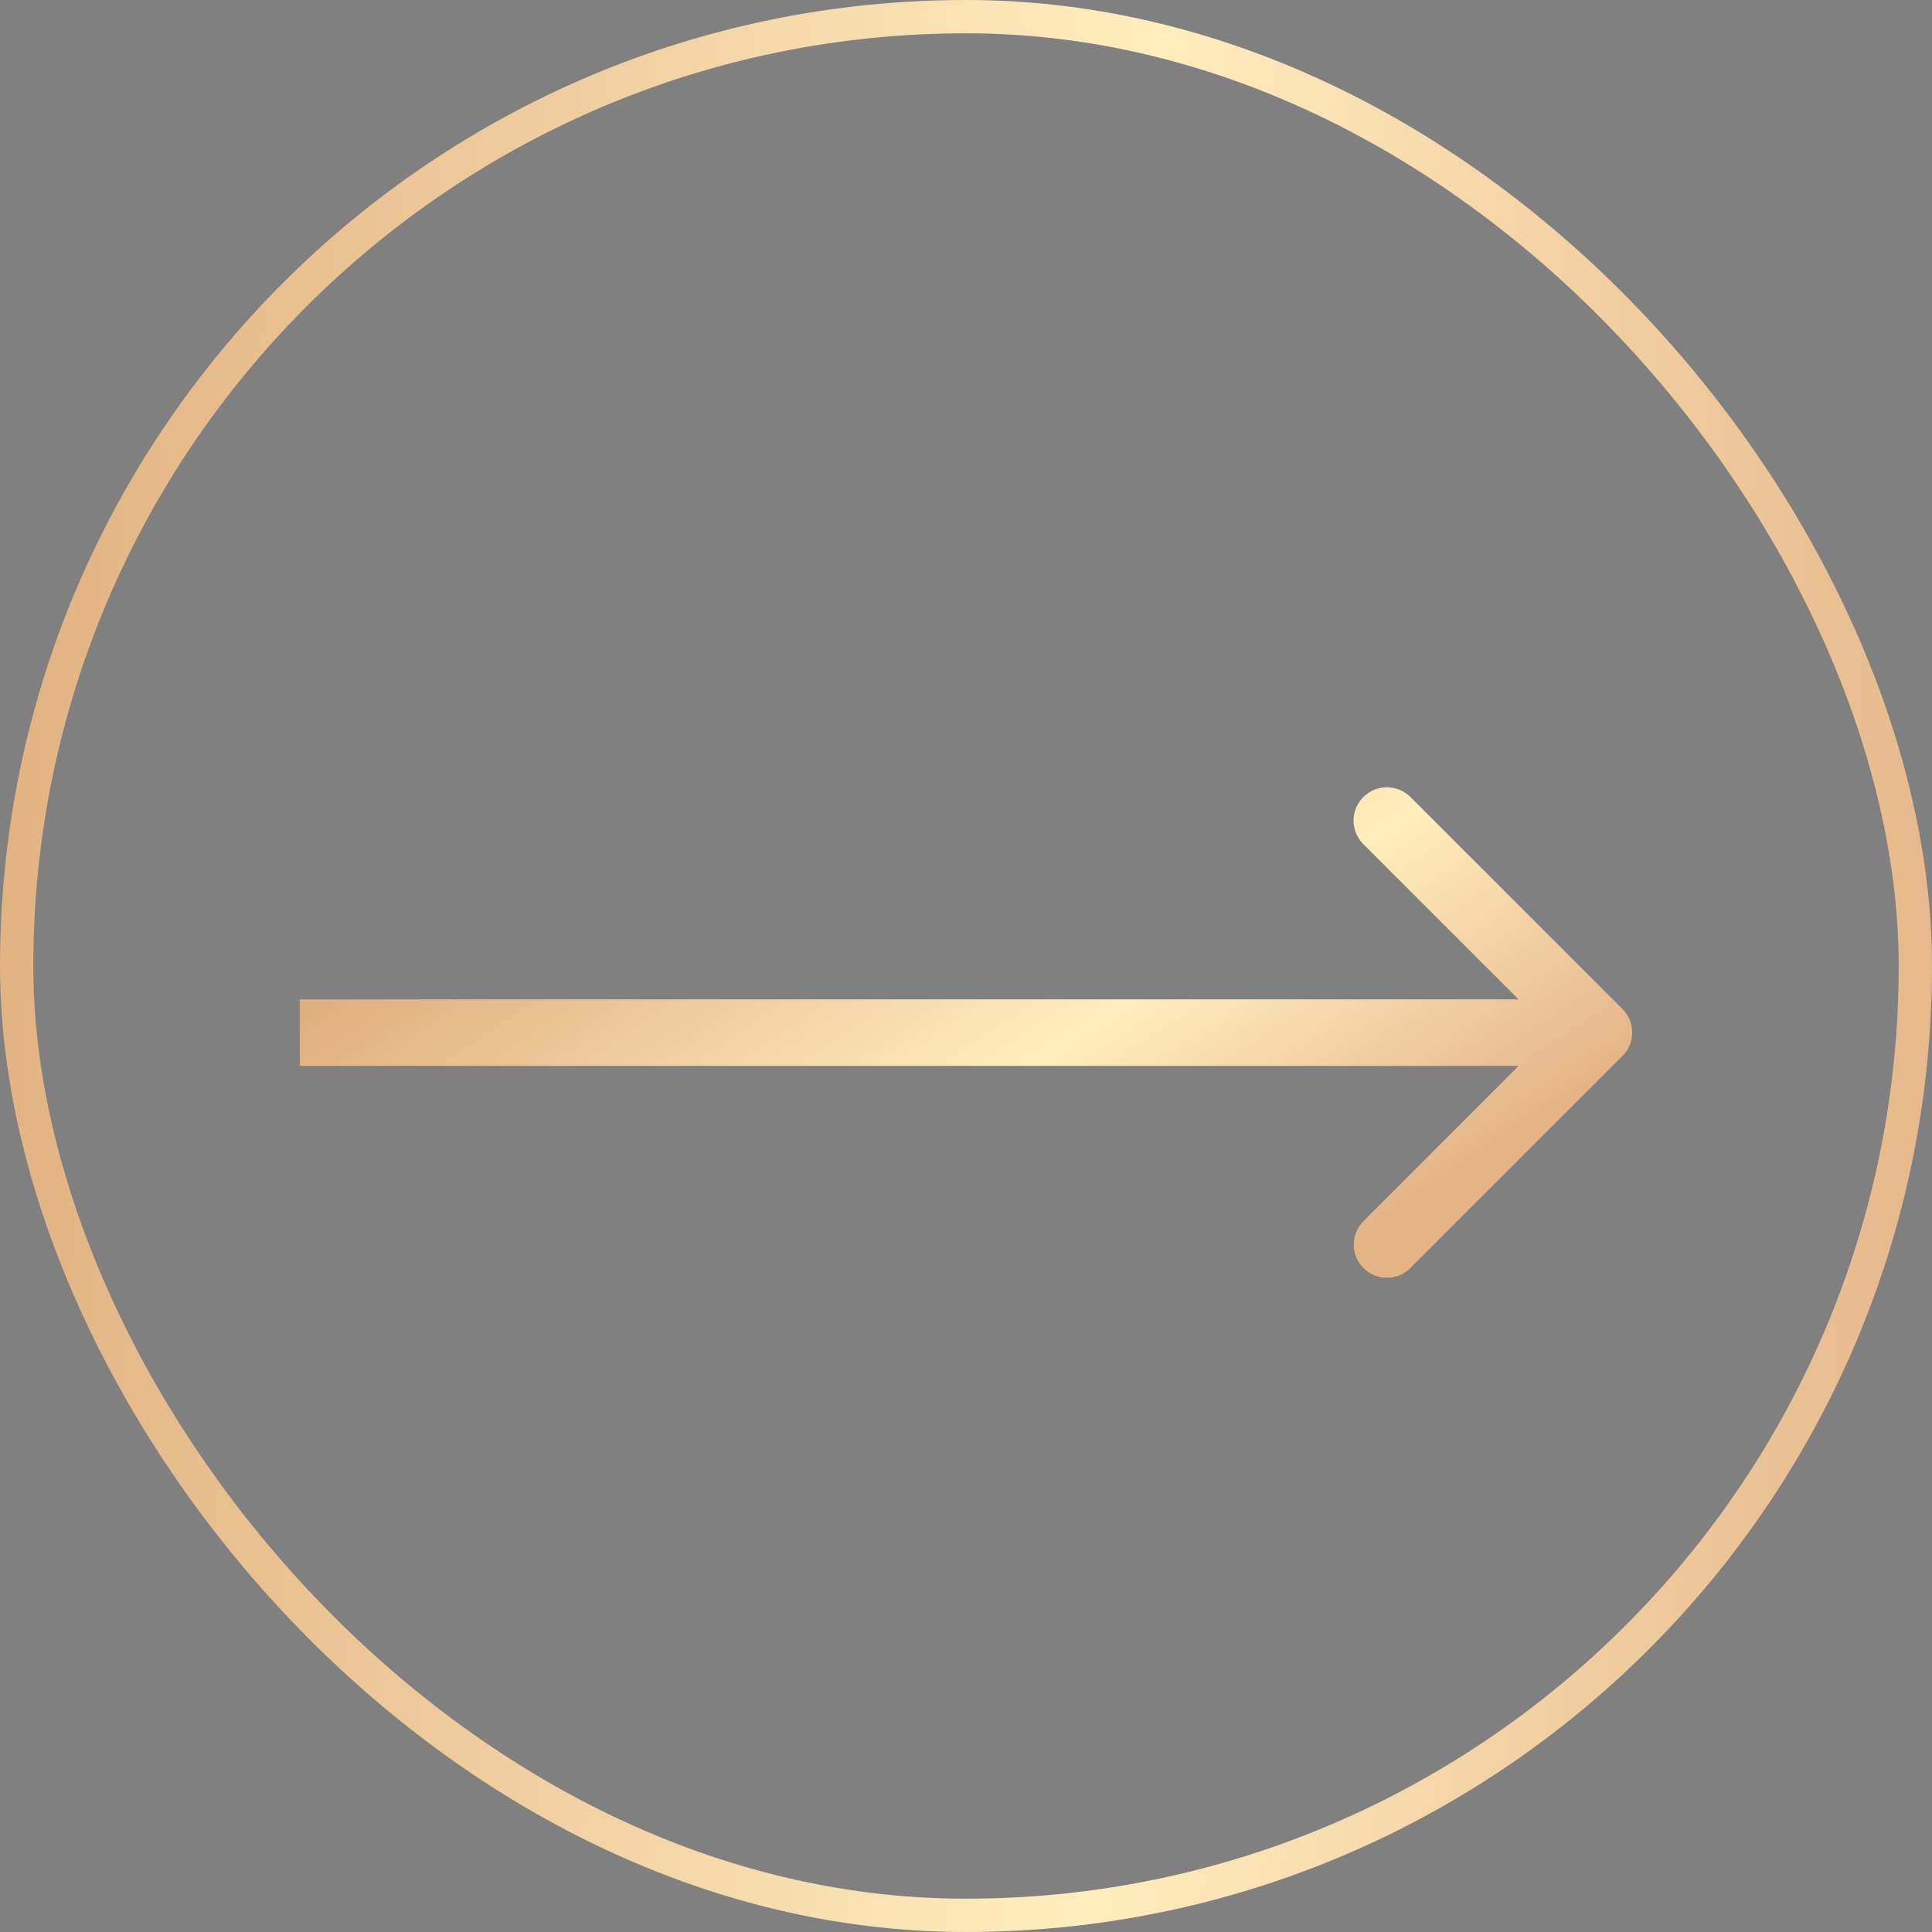 <?xml version="1.0" encoding="UTF-8"?> <svg xmlns="http://www.w3.org/2000/svg" width="58" height="58" viewBox="0 0 58 58" fill="none"><rect x="0" y="0" width="58" height="58" fill="#808080" stroke="none"/><rect x="0.5" y="0.5" width="57" height="57" rx="28.5" stroke="url(#paint0_linear_3609_104)"></rect><path d="M48.707 31.707C49.098 31.317 49.098 30.683 48.707 30.293L42.343 23.929C41.953 23.538 41.319 23.538 40.929 23.929C40.538 24.32 40.538 24.953 40.929 25.343L46.586 31L40.929 36.657C40.538 37.047 40.538 37.681 40.929 38.071C41.319 38.462 41.953 38.462 42.343 38.071L48.707 31.707ZM9 31L9 32L48 32L48 31L48 30L9 30L9 31Z" fill="url(#paint1_linear_3609_104)"></path><path d="M48.707 31.707C49.098 31.317 49.098 30.683 48.707 30.293L42.343 23.929C41.953 23.538 41.319 23.538 40.929 23.929C40.538 24.32 40.538 24.953 40.929 25.343L46.586 31L40.929 36.657C40.538 37.047 40.538 37.681 40.929 38.071C41.319 38.462 41.953 38.462 42.343 38.071L48.707 31.707ZM9 31L9 32L48 32L48 31L48 30L9 30L9 31Z" fill="url(#paint2_linear_3609_104)"></path><path d="M48.707 31.707C49.098 31.317 49.098 30.683 48.707 30.293L42.343 23.929C41.953 23.538 41.319 23.538 40.929 23.929C40.538 24.32 40.538 24.953 40.929 25.343L46.586 31L40.929 36.657C40.538 37.047 40.538 37.681 40.929 38.071C41.319 38.462 41.953 38.462 42.343 38.071L48.707 31.707ZM9 31L9 32L48 32L48 31L48 30L9 30L9 31Z" fill="url(#paint3_linear_3609_104)"></path><defs><linearGradient id="paint0_linear_3609_104" x1="-1.235" y1="6.29867e-07" x2="61.484" y2="2.426" gradientUnits="userSpaceOnUse"><stop stop-color="#E0AE7E"></stop><stop offset="0.575" stop-color="#FFEDBE"></stop><stop offset="1" stop-color="#E4B386"></stop></linearGradient><linearGradient id="paint1_linear_3609_104" x1="48" y1="31" x2="47.947" y2="32.999" gradientUnits="userSpaceOnUse"><stop stop-color="#F0F0F0"></stop><stop offset="0.24" stop-color="white"></stop><stop offset="0.77" stop-color="white"></stop><stop offset="1" stop-color="#E1E1E1"></stop></linearGradient><linearGradient id="paint2_linear_3609_104" x1="34.594" y1="31.8" x2="34.59" y2="30.97" gradientUnits="userSpaceOnUse"><stop stop-color="#050508"></stop><stop offset="1" stop-color="#555555"></stop></linearGradient><linearGradient id="paint3_linear_3609_104" x1="8.17" y1="31" x2="21.065" y2="50.452" gradientUnits="userSpaceOnUse"><stop stop-color="#E0AE7E"></stop><stop offset="0.575" stop-color="#FFEDBE"></stop><stop offset="1" stop-color="#E4B386"></stop></linearGradient></defs></svg> 
